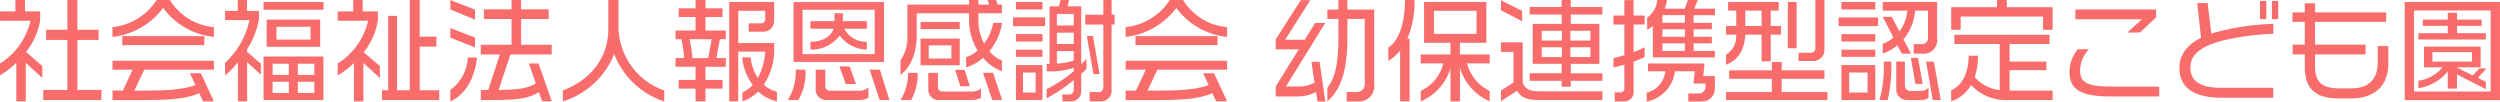 <svg xmlns="http://www.w3.org/2000/svg" xmlns:xlink="http://www.w3.org/1999/xlink" width="333.105" height="13.53" viewBox="0 0 333.105 13.53">
  <defs>
    <clipPath id="clip-logo_sub">
      <rect width="333.105" height="13.53"/>
    </clipPath>
  </defs>
  <g id="logo_sub" clip-path="url(#clip-logo_sub)">
    <path id="パス_4" data-name="パス 4" d="M-153.247.84V-.5h-3.2v-6.66h2.82V-8.52h-2.82v-3.96h-1.335v3.96h-2.835v1.365h2.835V-.5H-161V.84Zm-7.875-2.94V-3.675l-2.175-1.9a9.072,9.072,0,0,0,1.89-4.2v-1.185h-2.025V-12.48h-1.275v1.515h-2.055V-9.72h4.065a9.1,9.1,0,0,1-4.065,5.7v1.575a11.659,11.659,0,0,0,2.175-1.665V1.02h1.26V-4.11Zm22.86-5.46V-8.865a7.668,7.668,0,0,1-5.865-3.615h-1.77a7.942,7.942,0,0,1-5.88,3.615V-7.56a9.742,9.742,0,0,0,6.75-3.87A9.6,9.6,0,0,0-138.262-7.56Zm-1.275,1.095v-1.2h-10.935v1.2Zm1.275,7.485L-140-2.73h-1.455l.735,1.59c-1.995.69-4.11.735-8.145.735l1.32-2.79h9.285V-4.38h-13.515V-3.2h2.685l-1.3,2.79c-.45,0-.9-.015-1.38-.015V.855h3.345c3.9,0,6.18-.075,8.22-.915l.495,1.08Zm14.6-12.2V-12.21h-7.98v1.035ZM-124.1-6.24V-9.87h-7.125v3.63Zm.435,7.08V-4.95h-7.98V.84Zm-8.34-3.375V-3.99l-1.83-1.575V-5.91a11.206,11.206,0,0,0,1.575-3.975v-1.14h-1.59V-12.48h-1.23v1.455h-1.695V-9.81h3.255a10.784,10.784,0,0,1-3.255,5.7v1.68a11.07,11.07,0,0,0,1.71-1.74V1.02h1.23V-4.185Zm6.615-4.665h-4.53V-8.91h4.53Zm.51,4.7h-2.2V-3.99h2.2Zm0,2.4h-2.2V-1.59h2.2Zm-3.4-2.4h-2.16V-3.99h2.16Zm0,2.4h-2.16V-1.59h2.16Zm20.04.945V-.45h-2.6V-6.27h2.235V-7.59h-2.235v-4.89h-1.32V-.45h-1.695v-9.915h-1.185V-.45h-.825V.84Zm-7.9-2.94V-3.675l-2.16-1.845a9.092,9.092,0,0,0,1.89-4.26v-1.185h-2.025V-12.48h-1.26v1.515h-2.07V-9.72h4.05a9.14,9.14,0,0,1-4.05,5.7v1.575A10.59,10.59,0,0,0-119.6-4.08v5.1h1.26v-5.1Zm22.9,3.12L-95-4.02h-1.29l.915,2.655c-1.17.675-2.19.825-4.95.87l1.575-4.725h5.5V-6.51h-4.08V-9.945h3.675v-1.29h-3.675V-12.48H-98.6v1.245h-3.69v1.29h3.69V-6.51h-4.1v1.29h2.535L-101.707-.5c-.315,0-.645.015-.99.015V.855c4.89,0,6.06-.105,7.74-1.05l.435,1.215Zm-10.23-10.89v-1.335l-3.285-1.275v1.26Zm0,3.705V-7.47l-3.285-1.275V-7.47Zm.27,1.35h-1.245a5.549,5.549,0,0,1-2.31,4.305V1.02C-104.722.135-103.493-2.115-103.207-4.815Zm24.945,5.85V-.42a9.092,9.092,0,0,1-6.1-8.415V-12.48h-1.35v3.84c0,3.765-2.235,6.735-6.06,8.22V1.035A10.831,10.831,0,0,0-84.923-5.28,10.71,10.71,0,0,0-78.262,1.035Zm15.015-.015V-.255A3.843,3.843,0,0,1-65-1.2a8.239,8.239,0,0,0,1.395-4.4v-1.14h-4.785V-11.04h3.585v1.125a.516.516,0,0,1-.555.54H-67v1.11h1.845a1.429,1.429,0,0,0,1.545-1.5V-12.21h-5.985V1.02h1.2V-5.6h3.6a8.744,8.744,0,0,1-.99,3.51,6.191,6.191,0,0,1-.96-2.745h-1.125a7.424,7.424,0,0,0,1.4,3.69,4.262,4.262,0,0,1-1.365.96v1.2a5.3,5.3,0,0,0,2.1-1.305A5.126,5.126,0,0,0-63.247,1.02Zm-6.81-4.605V-4.74h-1.26l.465-2.52h.795V-8.415h-2.715v-1.8h2.28V-11.37h-2.28v-1.11h-1.32v1.11h-2.25v1.155h2.25v1.8h-2.67V-7.26h.78a16.228,16.228,0,0,1,.375,2.52h-1.155v1.155h2.67V-1.83h-2.25V-.675h2.25v1.7h1.32v-1.7h2.28V-1.83h-2.28V-3.585Zm-1.89-3.675-.465,2.52H-74.5a16,16,0,0,0-.39-2.52Zm22.965,3.03v-7.98h-12.06v7.98Zm.72,5.07L-49.522-3.2h-1.365L-49.567.84ZM-52.7-1.275l-.855-2.355h-1.365l.855,2.355Zm1.65,1.83V-.825a1.934,1.934,0,0,1-1.305.435h-3.855A.593.593,0,0,1-56.8-1V-3.2h-1.275V-.75A1.41,1.41,0,0,0-56.512.84h4.2A2.6,2.6,0,0,0-51.052.555ZM-59.437-3.2h-1.305A7.161,7.161,0,0,1-61.777.84h1.4A7.3,7.3,0,0,0-59.437-3.2Zm9.225-2.07h-9.615v-5.91h9.615Zm-1.05-.615V-6.915a3.27,3.27,0,0,1-3-1.74h3V-9.66h-3.195v-1.065h-1.11V-9.66h-3.21v1.005h3.09c-.33.945-1.29,1.71-3.09,1.74V-5.88a4.614,4.614,0,0,0,3.9-1.875A4.51,4.51,0,0,0-51.262-5.88ZM-38.887-8.6v-.96h-5.22v.96Zm5.655-.825h-1.2a6.4,6.4,0,0,1-1.2,2.745,6.459,6.459,0,0,1-.765-3.09v-.945h3.135v-1.155h-.585l-.195-.615h-1.125l.195.615H-36.4v-.615h-1.245v.615h-8.22v4.11a5.287,5.287,0,0,1-.915,3.315v1.935c1.575-1.14,2.16-3.315,2.16-5.19V-10.71h6.975v.945a7.778,7.778,0,0,0,1.14,4.02,4.289,4.289,0,0,1-1.53.885V-3.5a5.915,5.915,0,0,0,2.25-1.275,6.156,6.156,0,0,0,2.52,1.785V-4.41a4.389,4.389,0,0,1-1.665-1.245A8.123,8.123,0,0,0-33.232-9.42Zm0,10.26-1.215-3.615h-1.335L-34.552.84Zm-5.655-4.62V-7.335h-5.22V-3.78Zm1.35,2.79-.7-2.175H-39.5l.7,2.175ZM-36.052.555V-.69a1.942,1.942,0,0,1-1.305.405h-3.855a.58.58,0,0,1-.585-.6v-1.89h-1.275v2.1A1.381,1.381,0,0,0-41.512.84h4.2A2.564,2.564,0,0,0-36.052.555ZM-44.5-2.775h-1.275a6.551,6.551,0,0,1-1,3.615h1.41A6.776,6.776,0,0,0-44.5-2.775ZM-40-4.68h-3.015V-6.435H-40Zm21.75-4.53v-1.305h-.4V-12.48h-1.1v1.965h-2.415V-9.21h2.415V-.84a.614.614,0,0,1-.57.63h-1.26V1.02h1.5A1.391,1.391,0,0,0-18.652-.5V-9.21Zm-1.995,6.6-.9-5.07h-.81l.885,5.07Zm-7.62-8.61v-.99H-31.4v.99ZM-22-3.315v-1.35a6.324,6.324,0,0,1-.7.765v-7.74h-1.83l.225-.84h-1.14l-.225.84h-1.245v7.665h-.375v1a10.185,10.185,0,0,0,3.6-.465V-3A17.3,17.3,0,0,1-27.307-.615V.615a21.5,21.5,0,0,0,3.615-2.43V-.48a.589.589,0,0,1-.6.585h-.915V1.02h1.14A1.325,1.325,0,0,0-22.7-.435V-2.64A6.351,6.351,0,0,0-22-3.315ZM-27.517-9v-1.17h-4.26V-9Zm-.345,2.055v-1H-31.4v1Zm0,2.04v-.96H-31.4v.96Zm0,5.745V-3.81H-31.4V.84Zm4.17-9.93h-2.25v-1.53h2.25Zm0,2.475h-2.25V-8.13h2.25Zm0,2.205a7.972,7.972,0,0,1-2.25.4V-5.67h2.25ZM-28.777-.15h-1.68V-2.82h1.68ZM-3.262-7.56V-8.865A7.668,7.668,0,0,1-9.127-12.48H-10.9a7.942,7.942,0,0,1-5.88,3.615V-7.56a9.742,9.742,0,0,0,6.75-3.87A9.6,9.6,0,0,0-3.262-7.56ZM-4.537-6.465v-1.2H-15.472v1.2ZM-3.262,1.02-5-2.73H-6.457l.735,1.59c-2,.69-4.11.735-8.145.735l1.32-2.79h9.285V-4.38H-16.777V-3.2h2.685L-15.4-.405c-.45,0-.9-.015-1.38-.015V.855h3.345c3.9,0,6.18-.075,8.22-.915l.495,1.08Zm19.6-2.325v-9.9h-3.57V-12.48h-1.2v1.275H10.1V-9.96h1.47v2.55c0,3.33-.435,5.355-1.47,6.6V1.035c1.9-1.71,2.67-4.245,2.67-8.64V-9.96h2.31v8.58A1.069,1.069,0,0,1,13.927-.21h-1.26V1.035h1.485A2.058,2.058,0,0,0,16.342-1.305Zm-6.51,2.34-.765-5.28H7.972l.42,2.775a4.395,4.395,0,0,1-2.205.51H4.582L9.817-9.42H8.467L7.087-7.185H4.477l3.345-5.28H6.562L3.217-7.245V-5.91H6.292L3.217-.96V.375H5.992a5.481,5.481,0,0,0,2.6-.6l.195,1.26Zm21.9-.015V-.36a5.636,5.636,0,0,1-3.015-3.675h3.015V-5.22H27.757V-6.78h3.525v-5.43h-8.3v5.43H26.5v1.56h-3.96v1.185h3.015A5.553,5.553,0,0,1,22.537-.36V1.02A6.86,6.86,0,0,0,26.5-3.39V1.02h1.26v-4.5A7,7,0,0,0,31.732,1.02Zm-10.02-13.5H20.437c0,2.955-.735,5.355-2.22,6.36v1.755a6.067,6.067,0,0,0,1.575-1.38V1.02h1.26V-7.32h-.3A12.476,12.476,0,0,0,21.712-12.48Zm8.265,4.515H24.292V-11.04h5.685ZM46.747-1.71v-1H42.532v-1.26h3.81V-9.3h-3.81v-1.245h4.215V-11.55H42.532v-.93H41.317v.93h-4.26v1.005h4.26V-9.3H37.462v5.325h3.855v1.26h-4.26v1h4.26v.78h1.215v-.78ZM36.052-9.645v-1.38l-2.82-1.425v1.335ZM46.747.84V-.315H38.3c-1.38,0-1.92-.42-2.175-1.185V-6.84h-2.9v1.275H34.9v4.08L33.232-.405V1l2.145-1.38C35.872.405,36.5.84,38.122.84Zm-1.6-7.92h-2.67v-1.3h2.67Zm0,2.2h-2.67v-1.3h2.67Zm-3.8-2.2H38.662v-1.3h2.685Zm0,2.2H38.662v-1.3h2.685Zm20.385.045v-.855H58.9v-1.02h2.43v-.87H58.9V-8.58h2.43v-.855H58.9v-1.02h2.835v-.87H58.987l.465-1.155h-1.32l-.42,1.155H55.057a5.486,5.486,0,0,0,.3-1.155H54.052a3.205,3.205,0,0,1-1.35,2.355V-8.55a2.492,2.492,0,0,0,.765-.465V-4.83Zm0,4.125V-2.34H60.188l.165-1.68h-7.53v1.035h2.295a3.24,3.24,0,0,1-2.475,2.85V1.05a4.68,4.68,0,0,0,3.765-4.035h2.64L58.882-1.35h1.6v.375a.871.871,0,0,1-.93.945H58.192V1.035h1.785A1.69,1.69,0,0,0,61.732-.705Zm-9.36-4.17v-1.29a14.048,14.048,0,0,1-1.47.615V-9.21h1.47v-1.2H50.9v-2.055h-1.23v2.055H48.217v1.2h1.455v4.08c-.48.15-.975.285-1.455.39v1.23c.495-.09.975-.21,1.455-.345V-.75a.514.514,0,0,1-.57.57h-.72V1.035h1.26A1.225,1.225,0,0,0,50.9-.3V-4.26C51.427-4.455,51.922-4.665,52.372-4.875Zm5.37-4.56h-3v-1.02h3Zm0,1.86h-3V-8.58h3Zm0,1.89h-3v-1.02h3ZM76.327-5.94v-6.54h-1.2v6.375a.608.608,0,0,1-.6.66h-1.65V-4.35h1.86A1.48,1.48,0,0,0,76.327-5.94Zm-3.705-.105V-12.21h-1.17v6.165ZM70.537-7.86V-9.015H69.173V-11.07h1.065v-1.14H63.5v1.14h1.08v2.055H63.217V-7.86h1.35A2.825,2.825,0,0,1,63.217-5.2v1.35C64.957-4.5,65.677-6,65.783-7.86h2.175V-4.3h1.215V-7.86ZM76.732.84V-.21h-6.1V-1.98h5.7V-3.105h-5.7v-1.11H69.322v1.11H63.637V-1.98h5.685V-.21h-6.1V.84ZM67.957-9.015H65.783V-11.07h2.175Zm23.385,1.65V-12.21H84.1v1.155h3.27a5.375,5.375,0,0,1-1.05,2.76l-1.02-1.95H84.1L85.522-7.47a4.612,4.612,0,0,1-1.425.825V-5.34a6.357,6.357,0,0,0,1.95-1.11l.585,1.125h1.23l-1-1.92a6.727,6.727,0,0,0,1.545-3.81h1.725v3.54a.823.823,0,0,1-.915.915h-.99v1.275h1.155A1.8,1.8,0,0,0,91.342-7.365ZM83.107-11.22v-.99H78.592v.99ZM91.822.84l-.915-5.115H89.872L90.757.84Zm-2.4-2.145-.63-3.465h-.945l.6,3.465ZM83.482-9v-1.155H78.217V-9ZM90.2.555V-.78a1.645,1.645,0,0,1-1.08.42H87.757a.717.717,0,0,1-.705-.72v-3.2H85.9v3.63a1.421,1.421,0,0,0,1.455,1.5h1.8A1.8,1.8,0,0,0,90.2.555Zm-7.1-7.5v-.99H78.592v.99Zm0,2.04v-.96H78.592v.96Zm2.13.63h-1A15.976,15.976,0,0,1,83.662.84h1.1A20.241,20.241,0,0,0,85.237-4.275ZM83.107.84V-3.81H78.592V.84ZM82.072-.15H79.627V-2.82h2.445Zm24.66-8.355V-11.52h-6.1v-.96H99.322v.96h-6.1v3.015h1.26v-1.77h10.98v1.77Zm0,9.345V-.405H101v-2.73h4.905v-1.14H101v-2.34h5.325v-1.23H93.637v1.23h6.045V-.48A5.168,5.168,0,0,1,96.353-2.2a8.911,8.911,0,0,0,.435-2.865H95.542c0,2.31-.87,3.96-2.325,4.62V1.02a4.8,4.8,0,0,0,2.655-2.175,6.279,6.279,0,0,0,4.98,2Zm13.785-11V-11.22H109.762v1.305h8.88l-1.95,1.77h1.68Zm.42,10.53V-.945h-6.3c-3.135,0-4.245-.45-4.245-2.145a4.226,4.226,0,0,1,1.185-2.835h-1.485a4.757,4.757,0,0,0-1.11,3.045c0,2.31,1.47,3.255,5.55,3.255ZM136.792-9.93v-2.415h-.84V-9.93Zm-1.59,0v-2.415h-.84V-9.93Zm.93,10.47V-.78h-6.825c-2.37,0-4.215-.54-4.215-2.715,0-1.59,1.2-2.745,4.1-3.525a32.847,32.847,0,0,1,6.945-.945V-9.3a33.44,33.44,0,0,0-8.265,1.29l-.48-4.065h-1.395l.51,4.635c-2.07,1.035-2.88,2.475-2.88,3.99,0,2.9,2.295,3.99,5.655,3.99Zm15.33-4.545v-2.34h-1.41V-4.11c0,2.31-1.395,3.405-3.495,3.405h-1.62c-2.67,0-3.24-1.2-3.24-2.955V-5.235h6.735v-1.29H141.7V-9.57h9.48v-1.26H141.7v-1.215h-1.365v1.215h-1.65v1.26h1.65v3.045h-1.62v1.29h1.62V-3.54c0,2.385.96,4.17,4.47,4.17h1.77C149.378.63,151.462-.84,151.462-4.005Zm14.88,4.86V-12.21h-12.69V.855ZM165.1-.285H154.882v-10.8H165.1Zm-.645-6.93v-.84h-3.84V-9.03H163.9v-.84h-3.285v-.915h-1.23v.915h-3.315v.84h3.315v.975h-3.915v.84Zm.1,3.84h-.945l-.9.945-2.1-1.05v-.03h3.15V-6.27h-7.545v2.76h2.46a5.012,5.012,0,0,1-3.21,1.785v.99a6.219,6.219,0,0,0,3.915-2.22v2.28h1.23v-1.89L164.452-.6v-.99l-1.065-.51Zm-1.935-.9h-5.28v-1.26h5.28Z" transform="translate(166.762 12.48)" fill="#f96c6c"/>
  </g>
</svg>
